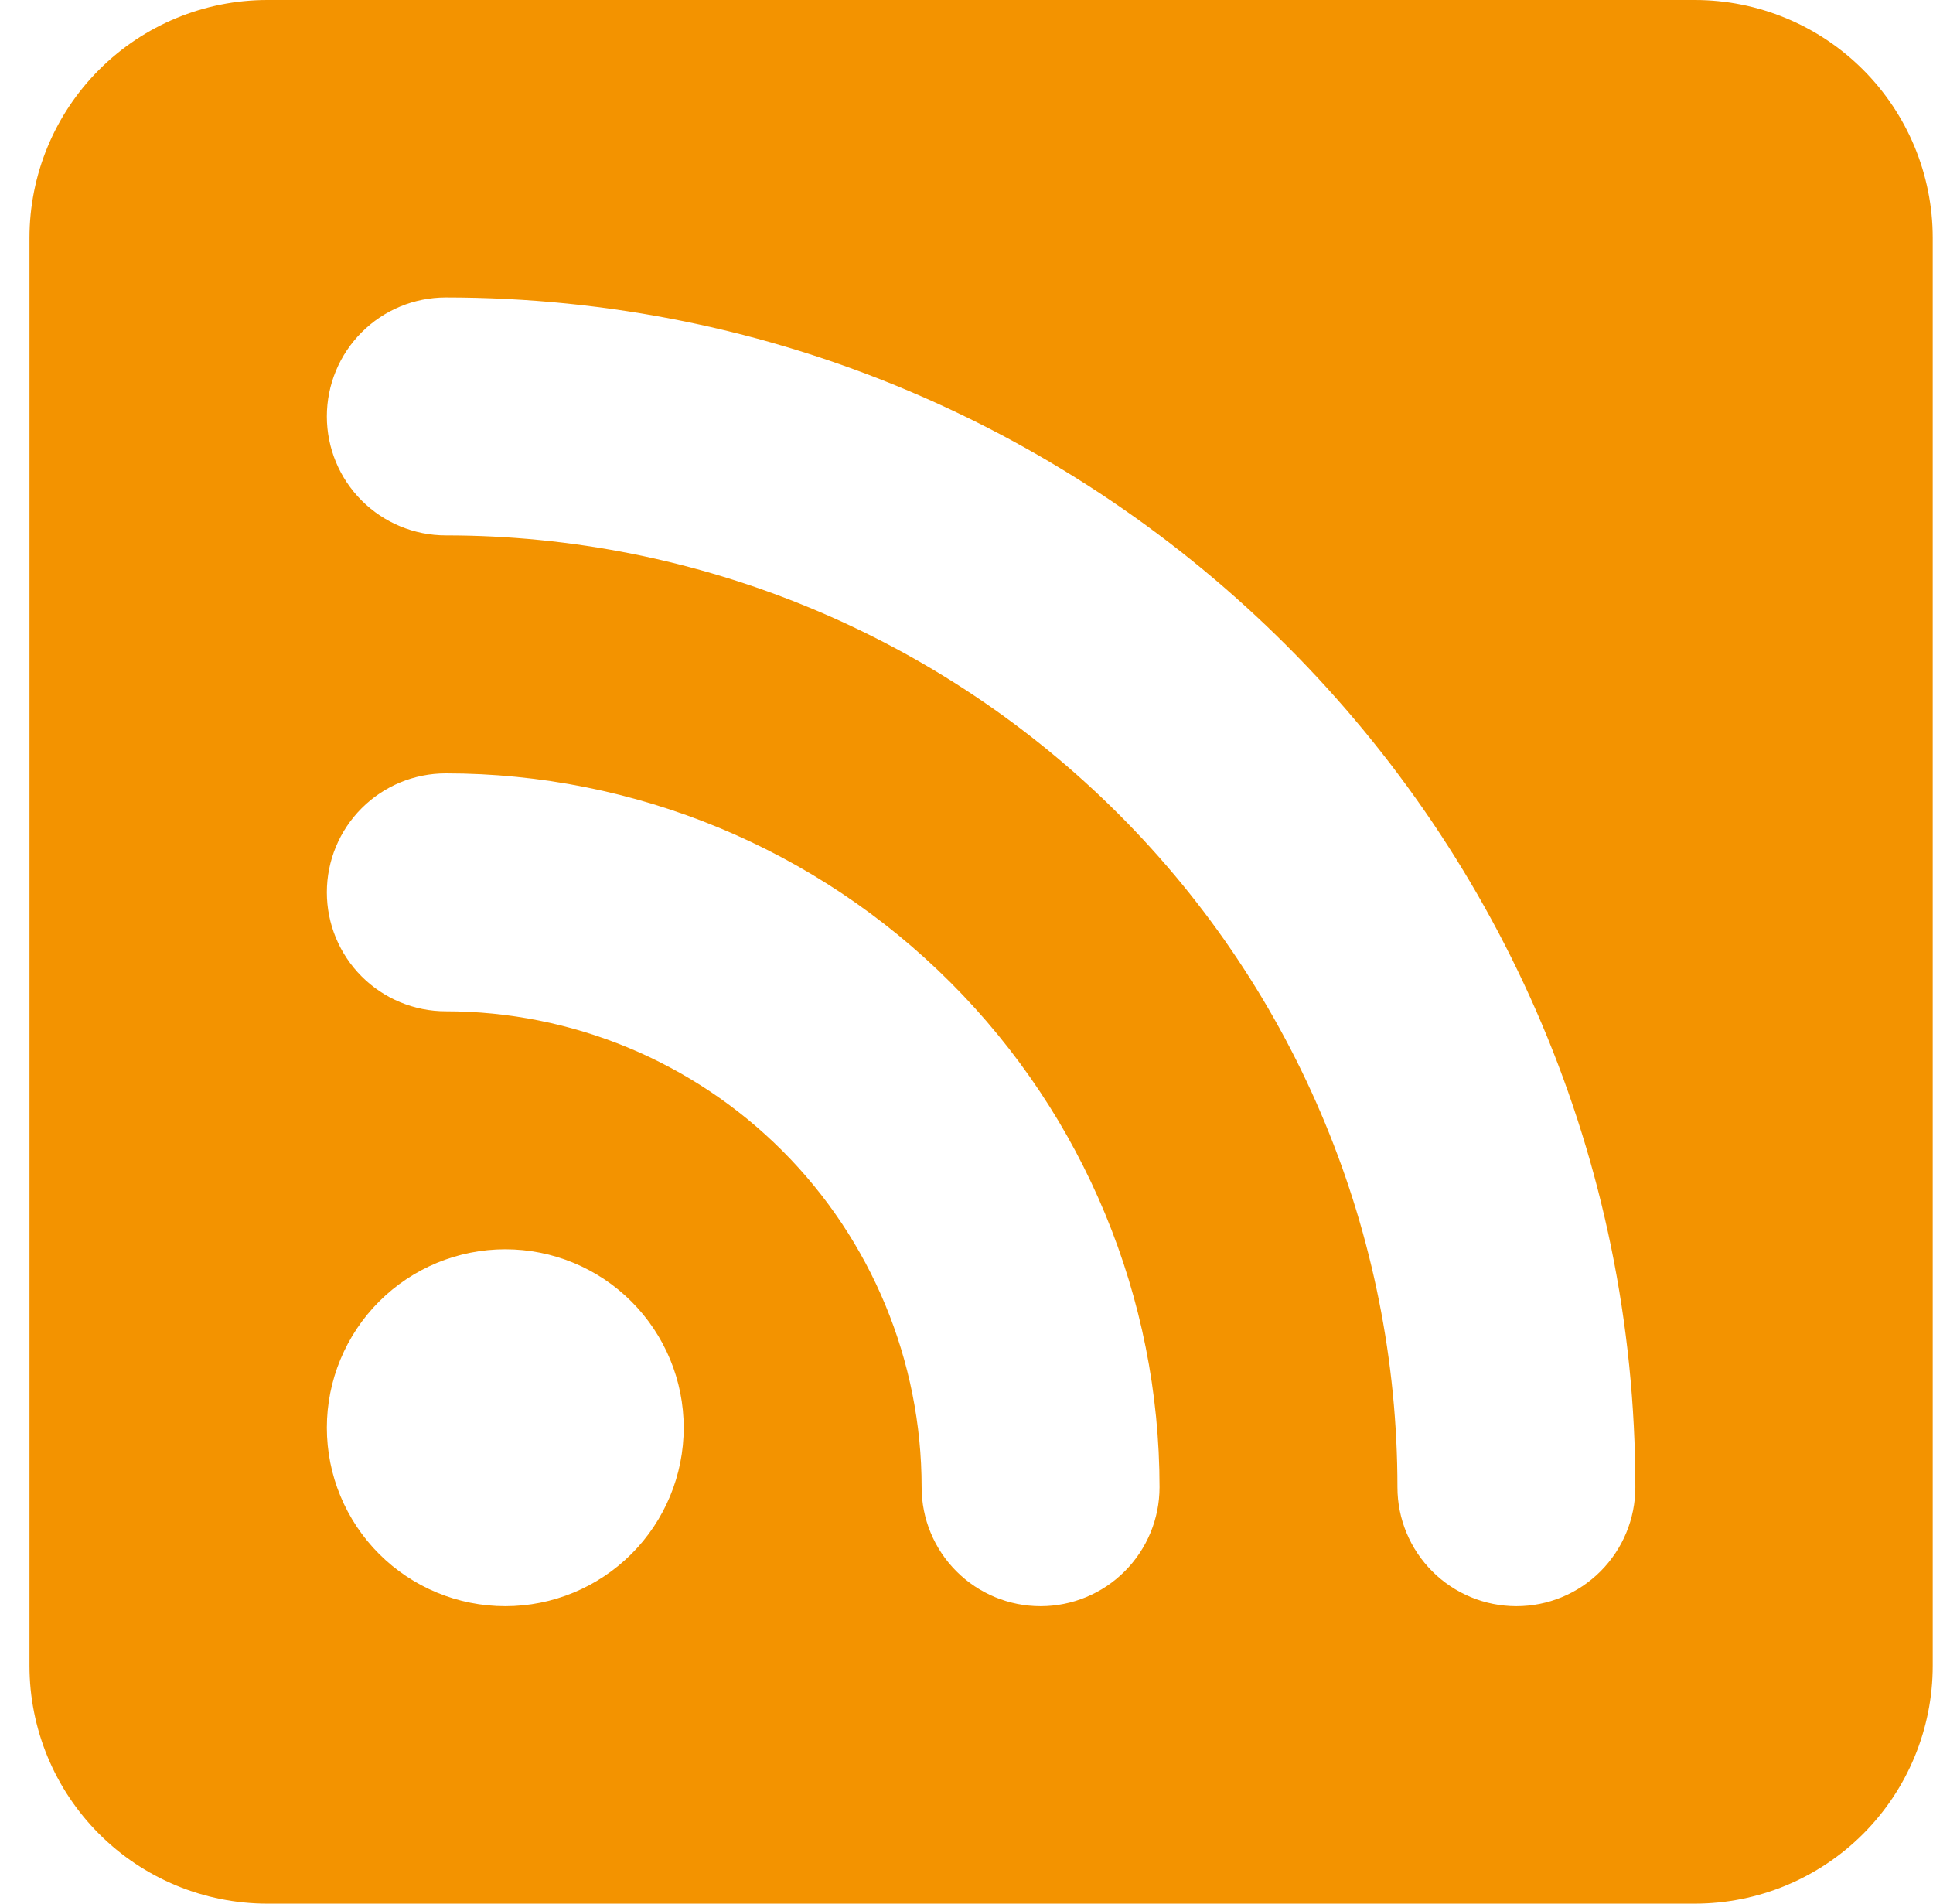 <svg width="65" height="64" viewBox="0 0 65 64" fill="none" xmlns="http://www.w3.org/2000/svg">
<path d="M8.991 0C6.869 0 4.834 0.843 3.334 2.343C1.834 3.843 0.991 5.878 0.991 8L0.991 56C0.991 58.122 1.834 60.157 3.334 61.657C4.834 63.157 6.869 64 8.991 64H56.991C59.112 64 61.147 63.157 62.648 61.657C64.148 60.157 64.991 58.122 64.991 56V8C64.991 5.878 64.148 3.843 62.648 2.343C61.147 0.843 59.112 0 56.991 0L8.991 0ZM14.991 10C37.083 10 54.991 27.908 54.991 50C54.991 51.061 54.569 52.078 53.819 52.828C53.069 53.579 52.052 54 50.991 54C49.93 54 48.913 53.579 48.162 52.828C47.412 52.078 46.991 51.061 46.991 50C46.991 41.513 43.619 33.374 37.618 27.373C31.617 21.371 23.478 18 14.991 18C13.93 18 12.912 17.579 12.162 16.828C11.412 16.078 10.991 15.061 10.991 14C10.991 12.939 11.412 11.922 12.162 11.172C12.912 10.421 13.93 10 14.991 10ZM14.991 26C21.356 26 27.46 28.529 31.961 33.029C36.462 37.53 38.991 43.635 38.991 50C38.991 51.061 38.569 52.078 37.819 52.828C37.069 53.579 36.052 54 34.991 54C33.93 54 32.913 53.579 32.162 52.828C31.412 52.078 30.991 51.061 30.991 50C30.991 45.757 29.305 41.687 26.305 38.686C23.304 35.686 19.234 34 14.991 34C13.93 34 12.912 33.579 12.162 32.828C11.412 32.078 10.991 31.061 10.991 30C10.991 28.939 11.412 27.922 12.162 27.172C12.912 26.421 13.93 26 14.991 26ZM16.991 54C15.399 54 13.873 53.368 12.748 52.243C11.623 51.117 10.991 49.591 10.991 48C10.991 46.409 11.623 44.883 12.748 43.757C13.873 42.632 15.399 42 16.991 42C18.582 42 20.108 42.632 21.233 43.757C22.359 44.883 22.991 46.409 22.991 48C22.991 49.591 22.359 51.117 21.233 52.243C20.108 53.368 18.582 54 16.991 54Z" fill="#F39300"/>
</svg>

